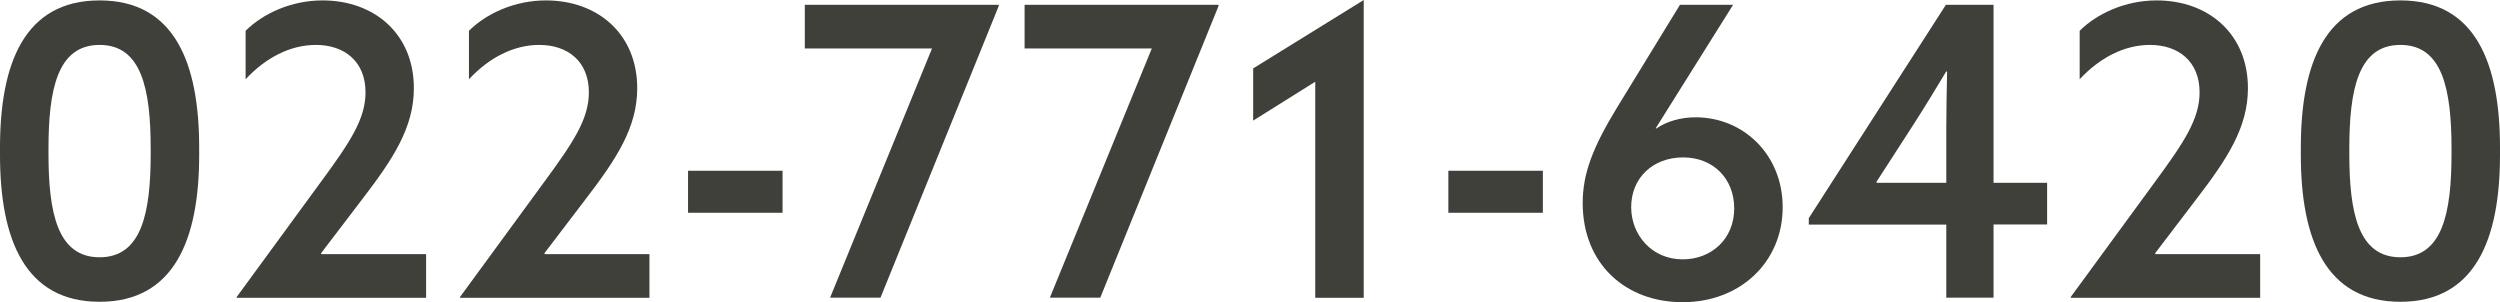 <?xml version="1.0" encoding="UTF-8"?><svg id="_レイヤー_2" xmlns="http://www.w3.org/2000/svg" viewBox="0 0 182 22"><defs><style>.cls-1{fill:#40403b;}</style></defs><g id="menu"><path class="cls-1" d="M0,11.28v-.53C0,4.59,1.79.03,7.25.03s7.25,4.56,7.25,10.72v.53c0,6.16-1.82,10.69-7.25,10.69S0,17.44,0,11.28ZM10.97,11.19v-.35c0-4.33-.65-7.57-3.72-7.57s-3.72,3.24-3.72,7.57v.35c0,4.3.65,7.54,3.72,7.54s3.72-3.24,3.72-7.54Z"/><path class="cls-1" d="M17.23,21.68v-.06l6.14-8.39c2.1-2.86,3.24-4.56,3.24-6.51,0-2.24-1.53-3.45-3.61-3.45-1.88,0-3.67.94-5.12,2.5v-3.53C19.13,1,21.18.03,23.48.03c3.81,0,6.65,2.47,6.65,6.39,0,2.86-1.51,5.15-3.75,8.07l-3.01,3.95.03.06h7.62v3.18h-13.79Z"/><path class="cls-1" d="M33.49,21.68v-.06l6.14-8.39c2.1-2.86,3.24-4.56,3.24-6.51,0-2.24-1.53-3.45-3.61-3.45-1.88,0-3.67.94-5.12,2.5v-3.53C35.39,1,37.44.03,39.74.03c3.81,0,6.65,2.47,6.65,6.39,0,2.86-1.51,5.15-3.75,8.07l-3.01,3.95.03.06h7.62v3.18h-13.79Z"/><path class="cls-1" d="M50.09,12.43h6.88v3.06h-6.88v-3.06Z"/><path class="cls-1" d="M67.86,3.53h-9.27V.35h14.1l.03.06-8.62,21.26h-3.67l7.42-18.14Z"/><path class="cls-1" d="M83.86,3.53h-9.27V.35h14.1l.03.06-8.62,21.26h-3.67l7.42-18.14Z"/><path class="cls-1" d="M95.75,5.95l-4.52,2.83v-3.8l8.05-4.98v21.68h-3.53V5.95Z"/><path class="cls-1" d="M105.44,12.43h6.88v3.06h-6.88v-3.06Z"/><path class="cls-1" d="M115.22,14.78c0-2.15.74-4.06,2.5-6.95l4.58-7.48h3.87l-5.63,8.98.03.03c.77-.53,1.79-.82,2.87-.82,3.5,0,6.34,2.74,6.34,6.54,0,4.01-3.1,6.92-7.28,6.92s-7.28-2.8-7.28-7.22ZM126.25,15.17c0-2.15-1.51-3.71-3.72-3.71s-3.78,1.5-3.78,3.62c0,2,1.48,3.8,3.75,3.8,2.08,0,3.75-1.47,3.75-3.71Z"/><path class="cls-1" d="M141.69,16.35h-10.01v-.47L141.66.35h3.47v12.96h3.9v3.03h-3.9v5.33h-3.44v-5.33ZM141.74,5.21h-.06c-.71,1.18-1.56,2.59-2.44,3.95l-2.64,4.09.03.06h5.06v-3.92c0-1.33.03-2.86.06-4.18Z"/><path class="cls-1" d="M150.75,21.68v-.06l6.14-8.39c2.1-2.86,3.24-4.56,3.24-6.51,0-2.24-1.53-3.45-3.61-3.45-1.88,0-3.67.94-5.12,2.5v-3.53c1.25-1.24,3.3-2.21,5.6-2.21,3.81,0,6.65,2.47,6.65,6.39,0,2.86-1.51,5.15-3.75,8.07l-3.01,3.95.03.06h7.62v3.18h-13.79Z"/><path class="cls-1" d="M167.5,11.28v-.53c0-6.16,1.79-10.72,7.25-10.72s7.25,4.56,7.25,10.72v.53c0,6.16-1.82,10.69-7.25,10.69s-7.25-4.54-7.25-10.69ZM178.47,11.19v-.35c0-4.33-.65-7.57-3.72-7.57s-3.72,3.24-3.72,7.57v.35c0,4.3.65,7.54,3.72,7.54s3.72-3.24,3.72-7.54Z"/></g></svg>
